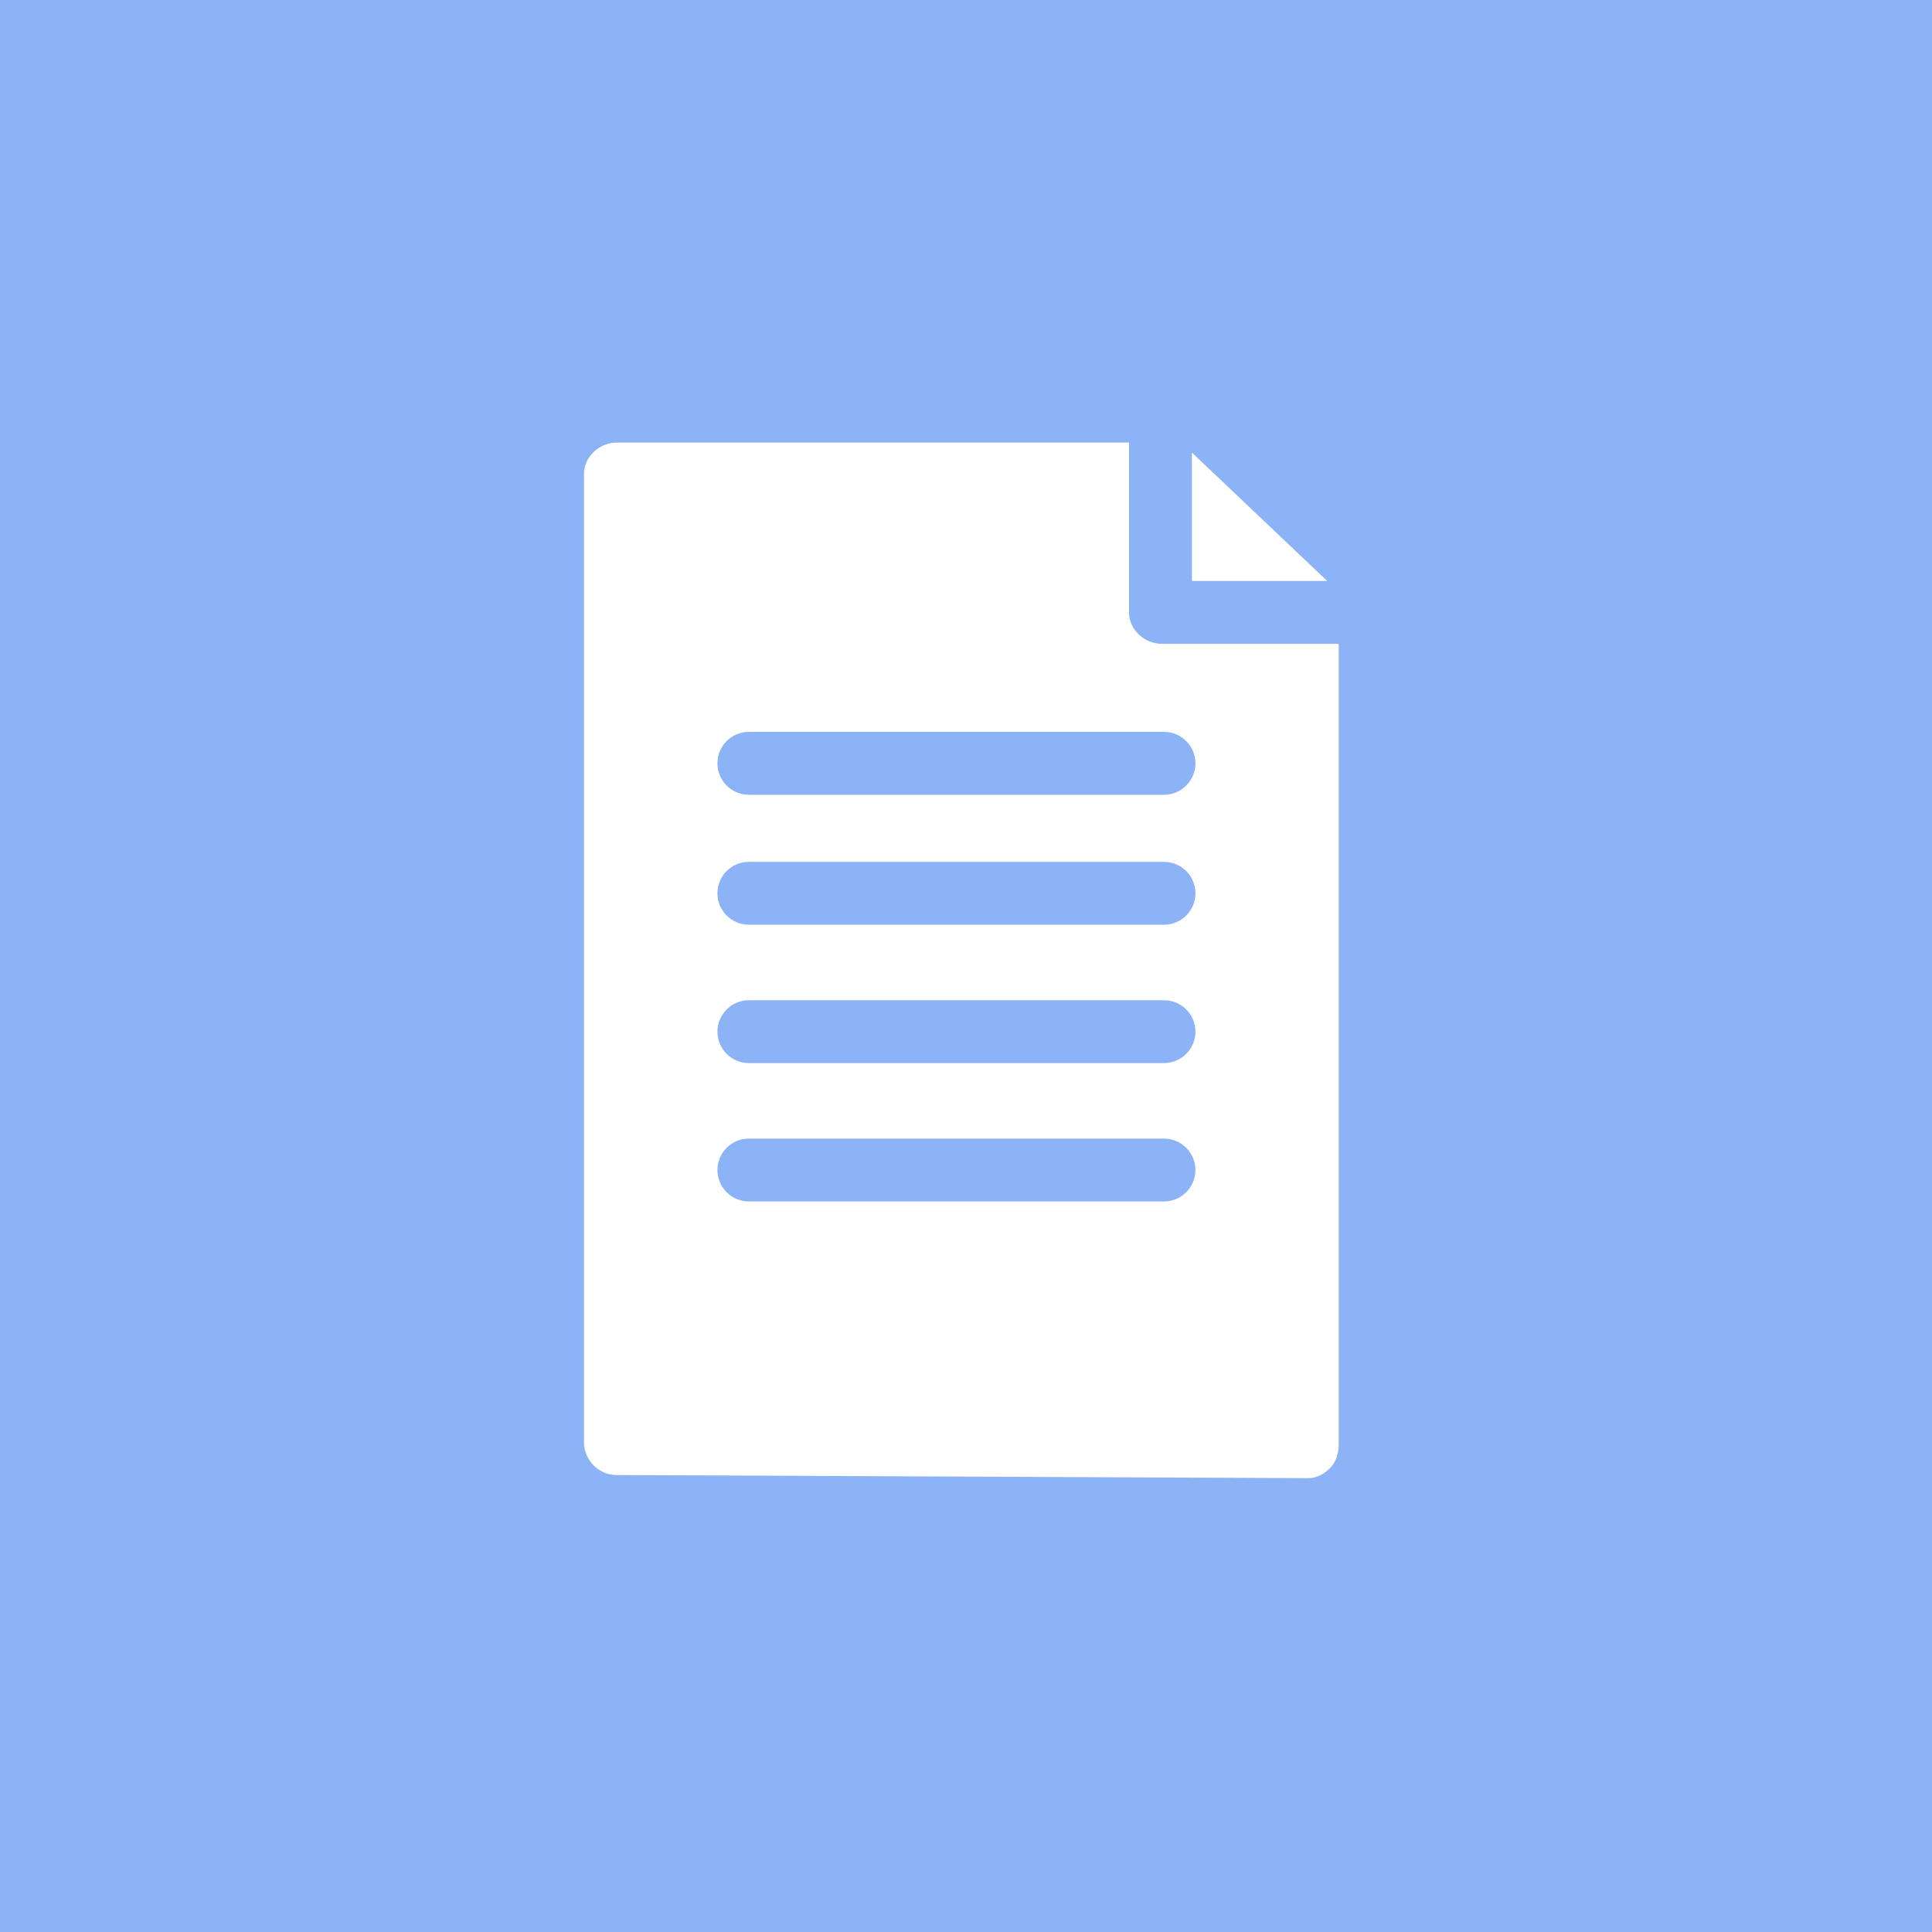 <?xml version="1.0" encoding="utf-8"?>
<!-- Generator: Adobe Illustrator 15.0.0, SVG Export Plug-In . SVG Version: 6.00 Build 0)  -->
<!DOCTYPE svg PUBLIC "-//W3C//DTD SVG 1.1//EN" "http://www.w3.org/Graphics/SVG/1.1/DTD/svg11.dtd">
<svg version="1.1" id="Ebene_1" xmlns="http://www.w3.org/2000/svg" xmlns:xlink="http://www.w3.org/1999/xlink" x="0px"
     y="0px"
     width="64px" height="64px" viewBox="0 0 64 64" enable-background="new 0 0 64 64" xml:space="preserve">
<g>
	<rect fill="#8DB3F7" width="64" height="64"/>
    <path fill="#FFFFFF" d="M38.489,21.328c-0.576,0-1.088-0.467-1.088-1.042v-5.625H20.433c-0.575,0-1.088,0.466-1.088,1.042v32.082
		c0,0.575,0.487,1.075,1.062,1.077l22.94,0.104c0.001,0,0.002,0,0.002,0c0.277,0,0.519-0.143,0.714-0.337
		c0.196-0.194,0.283-0.496,0.283-0.773V21.328H38.489z M38.558,39.8h-13.75c-0.575,0-1.042-0.466-1.042-1.041
		s0.466-1.042,1.042-1.042h13.75c0.576,0,1.042,0.467,1.042,1.042S39.134,39.8,38.558,39.8z M38.558,35.216h-13.75
		c-0.575,0-1.042-0.465-1.042-1.042c0-0.575,0.466-1.04,1.042-1.04h13.75c0.576,0,1.042,0.465,1.042,1.04
		C39.6,34.751,39.134,35.216,38.558,35.216z M38.558,30.633h-13.75c-0.575,0-1.042-0.466-1.042-1.042
		c0-0.575,0.466-1.041,1.042-1.041h13.75c0.576,0,1.042,0.465,1.042,1.041C39.6,30.167,39.134,30.633,38.558,30.633z M38.558,26.328
		h-13.75c-0.575,0-1.042-0.466-1.042-1.042c0-0.575,0.466-1.042,1.042-1.042h13.75c0.576,0,1.042,0.466,1.042,1.042
		C39.6,25.861,39.134,26.328,38.558,26.328z M43.965,19.245h-4.481v-4.252L43.965,19.245z"/>
</g>
</svg>
